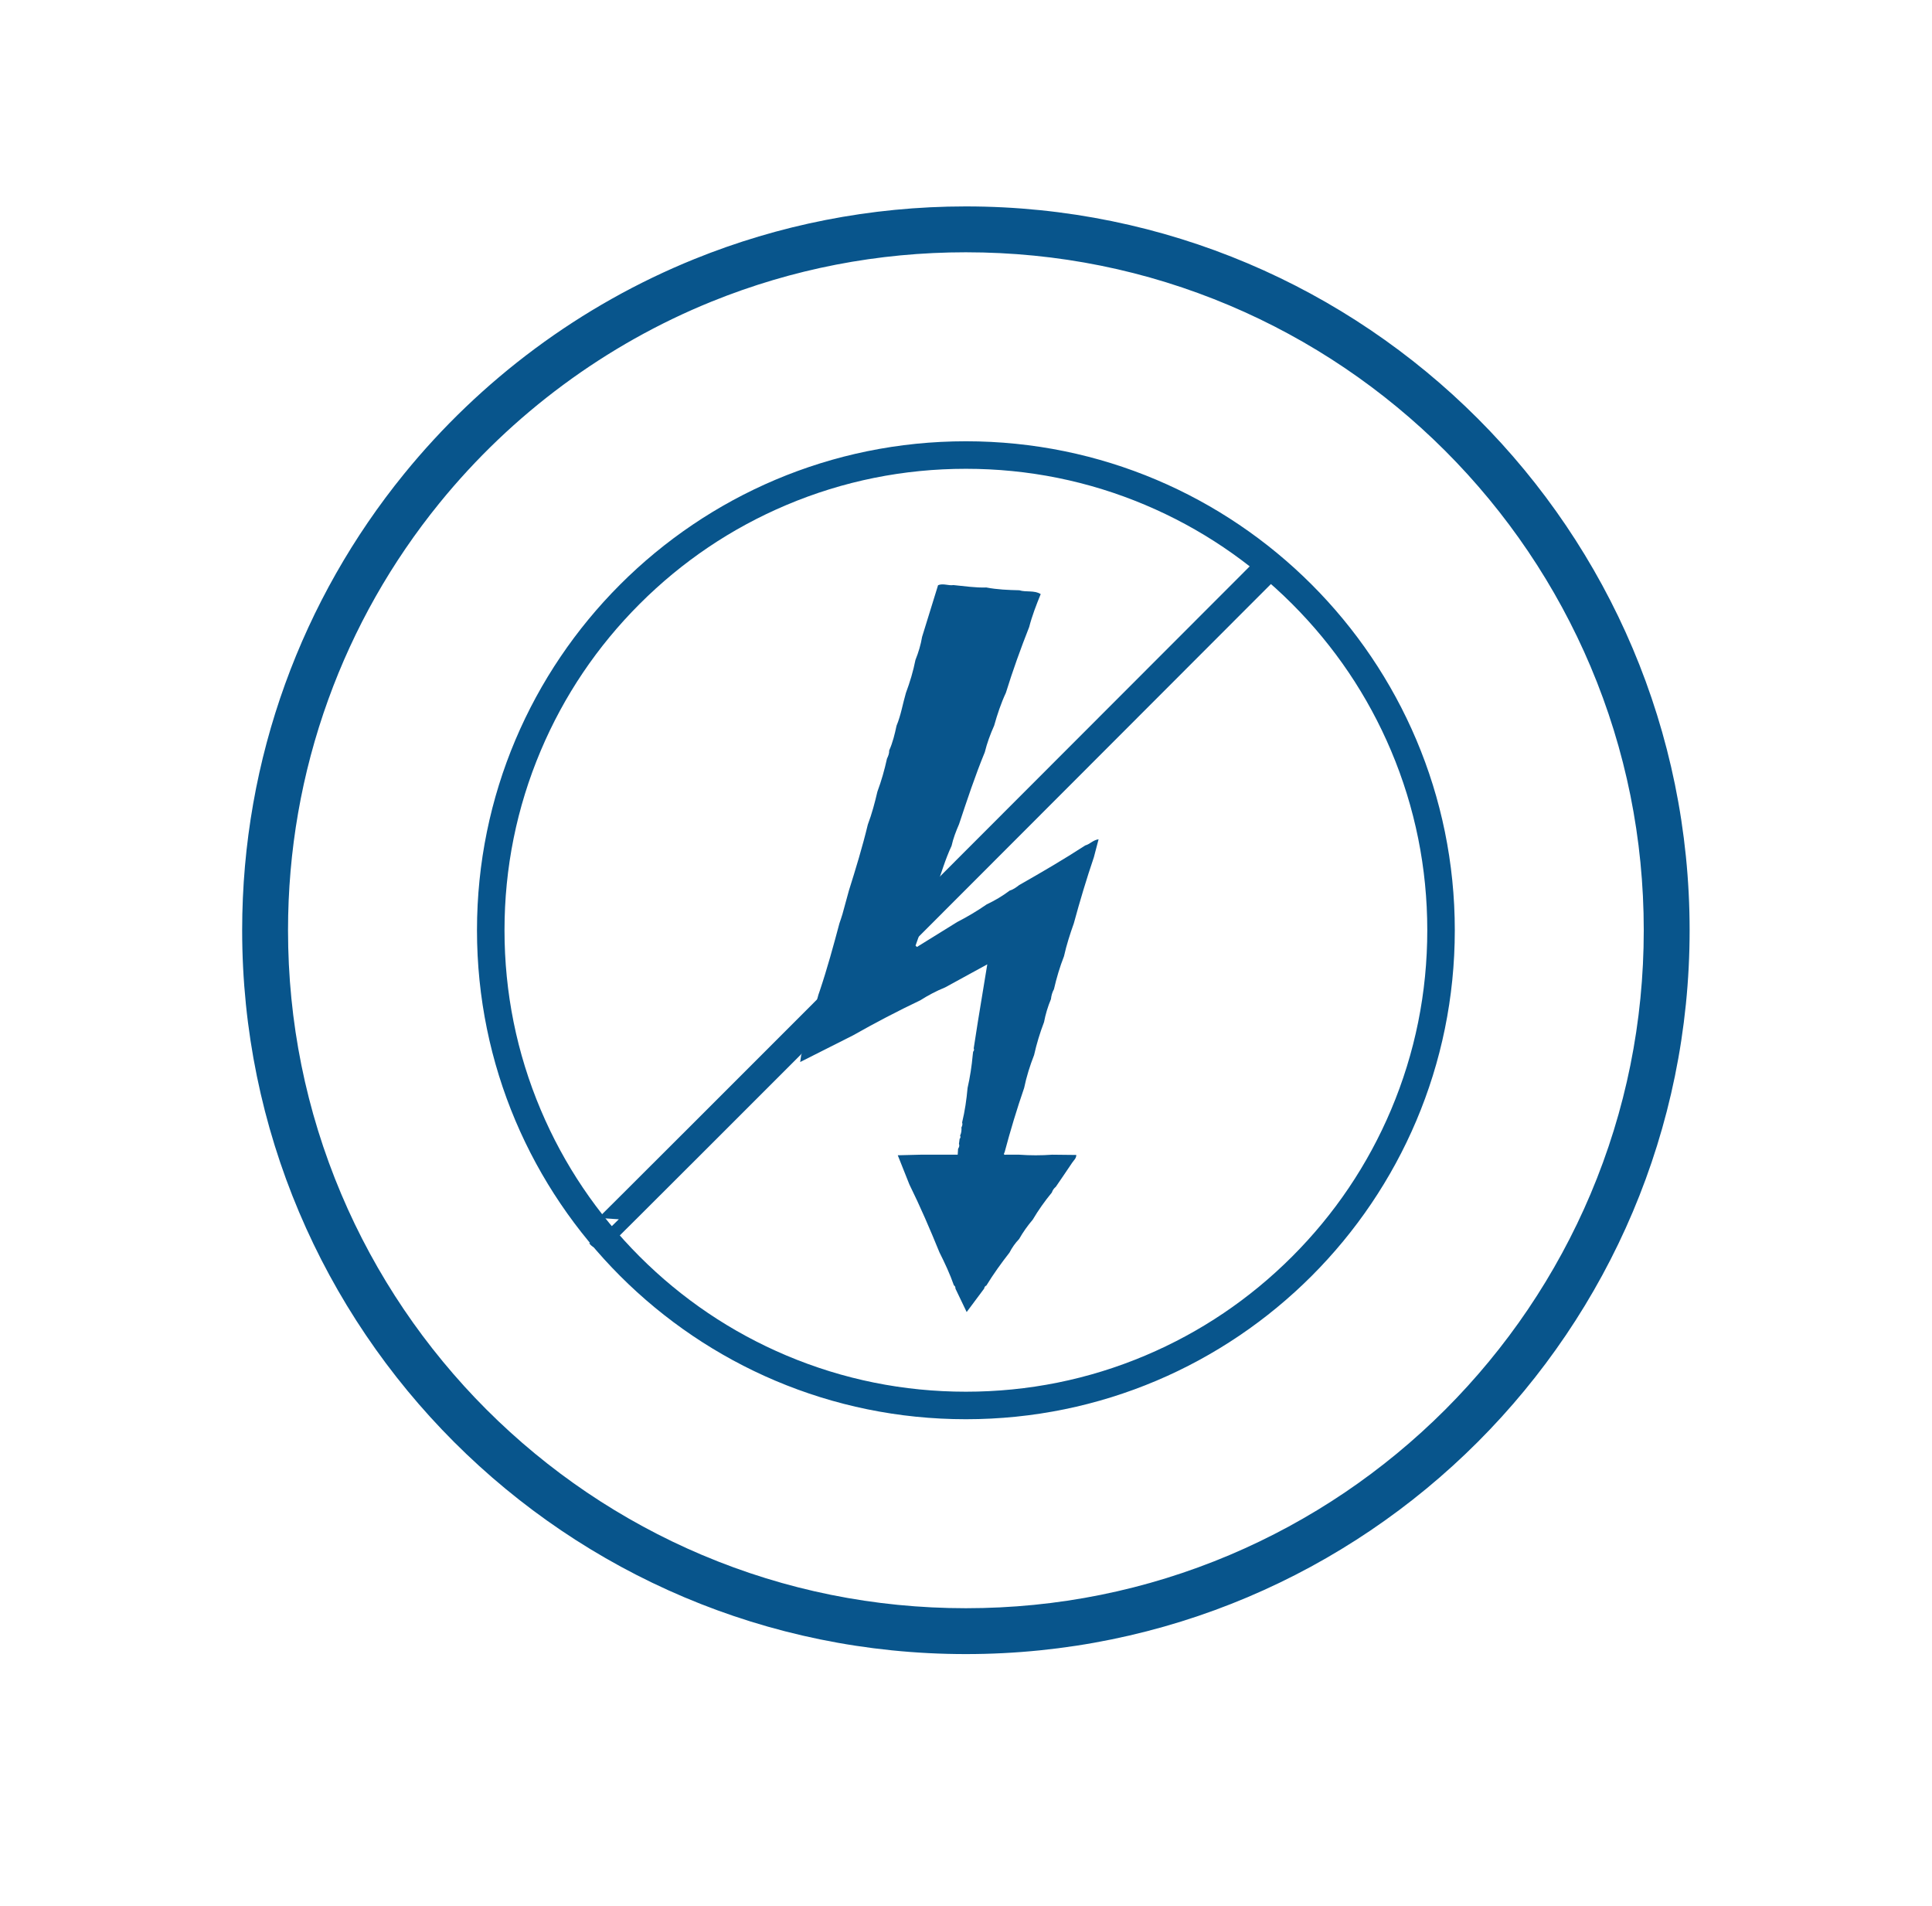 <?xml version="1.0" encoding="UTF-8"?>
<svg xmlns="http://www.w3.org/2000/svg" viewBox="0 0 2106.234 2078">
  <defs>
    <style>
      .cls-1 {
        fill: none;
        stroke: #08558c;
        stroke-miterlimit: 10;
        stroke-width: 30px;
      }

      .cls-2 {
        fill: #08558c;
      }
    </style>
  </defs>
  <g id="cricle">
    <path class="cls-2" d="M1053,275c99.786,0,196.56,19.532,287.636,58.054,43.778,18.517,86.006,41.438,125.51,68.127,39.142,26.444,75.951,56.815,109.405,90.268,33.454,33.454,63.824,70.263,90.268,109.405,26.689,39.505,49.61,81.732,68.127,125.51,38.522,91.075,58.054,187.85,58.054,287.636s-19.532,196.56-58.054,287.636c-18.517,43.778-41.438,86.006-68.127,125.51-26.444,39.142-56.815,75.951-90.268,109.405-33.454,33.454-70.263,63.824-109.405,90.268-39.505,26.689-81.733,49.61-125.51,68.127-91.075,38.522-187.85,58.054-287.636,58.054s-196.56-19.532-287.636-58.054c-43.778-18.517-86.006-41.438-125.51-68.127-39.142-26.444-75.951-56.815-109.405-90.268-33.454-33.454-63.824-70.263-90.268-109.405-26.689-39.505-49.61-81.733-68.127-125.51-38.522-91.075-58.054-187.85-58.054-287.636,0-86.395,14.757-170.992,43.86-251.441,28.127-77.749,68.955-149.858,121.347-214.319,78.829-96.965,181.411-172.879,296.656-219.534,88.028-35.637,181.27-53.706,277.138-53.706m0-50c-104.64,0-204.53,20.37-295.9,57.36-124.52,50.41-233.24,131.69-316.69,234.34-110.3,135.71-176.41,308.79-176.41,497.3,0,435.75,353.25,789,789,789s789-353.25,789-789S1488.75,225,1053,225h0Z"/>
  </g>
  <g id="shock_proof_boy" data-name="shock proof boy">
    <path class="cls-2" d="M1111.213,643.405c7.609,2.372,16.121-.304,23.354,4.174-4.808,11.743-9.389,23.567-12.568,35.881-9.313,23.608-17.899,47.473-25.404,71.721-5.36,11.526-9.357,23.538-12.779,35.757-4.191,9.37-7.752,18.962-10.193,28.947-10.586,25.743-19.313,52.151-28.092,78.54-3.327,7.657-6.34,15.422-8.154,23.602-6.842,14.545-11.209,30.01-16.683,45.06-7.698,21.166-15.076,42.449-22.59,63.681,.515,.479,1.029,.957,1.544,1.436,14.653-9.076,29.306-18.153,43.96-27.229,11.1-5.675,21.769-12.072,32.03-19.152,8.885-4.196,17.312-9.155,25.153-15.091,3.955-1.122,7.145-3.562,10.331-6.006,24.372-13.841,48.566-27.979,72.093-43.23,4.91-1.246,8.399-5.861,14.439-6.64-1.866,7.111-3.498,13.329-5.129,19.547-8.073,23.786-15.284,47.834-21.86,72.074-4.175,11.765-8.001,23.633-10.714,35.835-4.567,11.698-8.149,23.695-10.947,35.932-1.888,3.382-2.874,7.037-3.284,10.866-3.381,8.077-5.915,16.409-7.526,25.019-4.466,11.706-8.118,23.657-10.839,35.89-4.564,11.667-8.305,23.583-10.851,35.861-7.956,23.091-14.998,46.46-21.286,70.058-1.126,1.933-1.199,3.216,1.66,2.692,4.74,.008,9.48,.016,14.22,.024,11.998,.876,23.996,.876,35.993,0,8.748,.097,17.497,.194,26.245,.291,.109,3.617-2.67,5.748-4.417,8.366-5.88,8.812-11.89,17.537-17.85,26.295-2.026,1.694-3.563,3.729-4.354,6.279-7.7,9.339-14.69,19.179-20.852,29.601-5.624,6.568-10.582,13.606-14.864,21.119-4.23,4.405-7.702,9.347-10.485,14.779-8.99,11.534-17.539,23.377-25.17,35.864-1.452,.643-2.228,1.778-2.426,3.333-6.129,8.217-12.259,16.434-19.078,25.577-4.4-9.176-8.316-17.341-12.231-25.507,.015-1.467-.263-2.796-1.685-3.588-4.343-12.431-9.906-24.328-15.799-36.081-10.167-24.979-20.833-49.738-32.749-73.942-4.214-10.586-8.429-21.172-12.643-31.757,8.277-.21,16.554-.42,24.832-.63h40.517c.152-2.424,.279-4.434,.405-6.444,1.126-1.651,1.767-3.388,.963-5.384l.717-5.414c.966-1.068,1.252-2.237,.526-3.556,1.378-2.84,1.696-5.852,1.447-8.955,.924-1.709,1.407-3.479,.752-5.408,2.986-12.354,4.809-24.892,5.936-37.54,2.68-11.87,4.543-23.867,5.629-35.986,.142-1.186,.284-2.373,.426-3.559,.975-1.085,1.327-2.281,.65-3.66,1.483-9.535,2.966-19.069,4.449-28.604,3.312-20.186,6.623-40.372,10.331-62.972-16.992,9.294-31.469,17.212-45.947,25.131-9.464,3.816-18.436,8.578-27.045,14.041-24.919,11.855-49.352,24.642-73.362,38.241-18.868,9.516-37.737,19.033-57.614,29.058,.492-3.431,.78-5.437,1.067-7.443,4.248-11.73,7.778-23.666,10.324-35.885,5.203-10.921,5.671-23.218,9.991-34.395,8.133-24.211,14.838-48.838,21.424-73.499,1.104-3.337,2.332-6.639,3.286-10.018,2.406-8.525,4.688-17.085,7.02-25.631,7.497-23.816,14.781-47.692,20.636-71.979,4.408-11.686,7.612-23.723,10.435-35.87,4.371-11.732,7.761-23.749,10.443-35.972,1.362-2.822,2.548-5.692,2.409-8.92,3.882-8.64,6.063-17.785,8.022-26.996,4.81-11.504,6.723-23.837,10.211-35.719,4.378-11.732,7.966-23.692,10.406-35.984,3.264-8.13,5.782-16.474,7.229-25.126,5.794-18.731,11.588-37.462,17.424-56.328,5.611-2.299,11.217,.753,16.75-.123,11.934,1.103,23.807,3.034,35.852,2.621,11.872,2.28,23.895,2.766,35.937,3.031Z"/>
    <path class="cls-2" d="M1053,511c67.918,0,133.788,13.295,195.781,39.516,59.893,25.333,113.689,61.605,159.893,107.81,46.204,46.204,82.477,100,107.81,159.894,26.221,61.993,39.516,127.863,39.516,195.781s-13.295,133.788-39.516,195.781c-25.333,59.893-61.605,113.689-107.81,159.893-46.204,46.204-100,82.477-159.893,107.81-61.993,26.221-127.863,39.516-195.781,39.516s-133.788-13.295-195.781-39.516c-59.893-25.333-113.689-61.605-159.894-107.81-46.204-46.204-82.477-100-107.81-159.893-26.221-61.993-39.516-127.863-39.516-195.781s13.295-133.788,39.516-195.781c25.333-59.893,61.605-113.689,107.81-159.894,46.204-46.204,100-82.477,159.894-107.81,61.993-26.221,127.863-39.516,195.781-39.516m0-30c-294.368,0-533,238.632-533,533s238.632,533,533,533,533-238.632,533-533-238.632-533-533-533h0Z"/>
    <path class="cls-1" d="M654.536,1346.408c.464,.592,730.436-730.436,730.436-730.436"/>
  </g>
</svg>